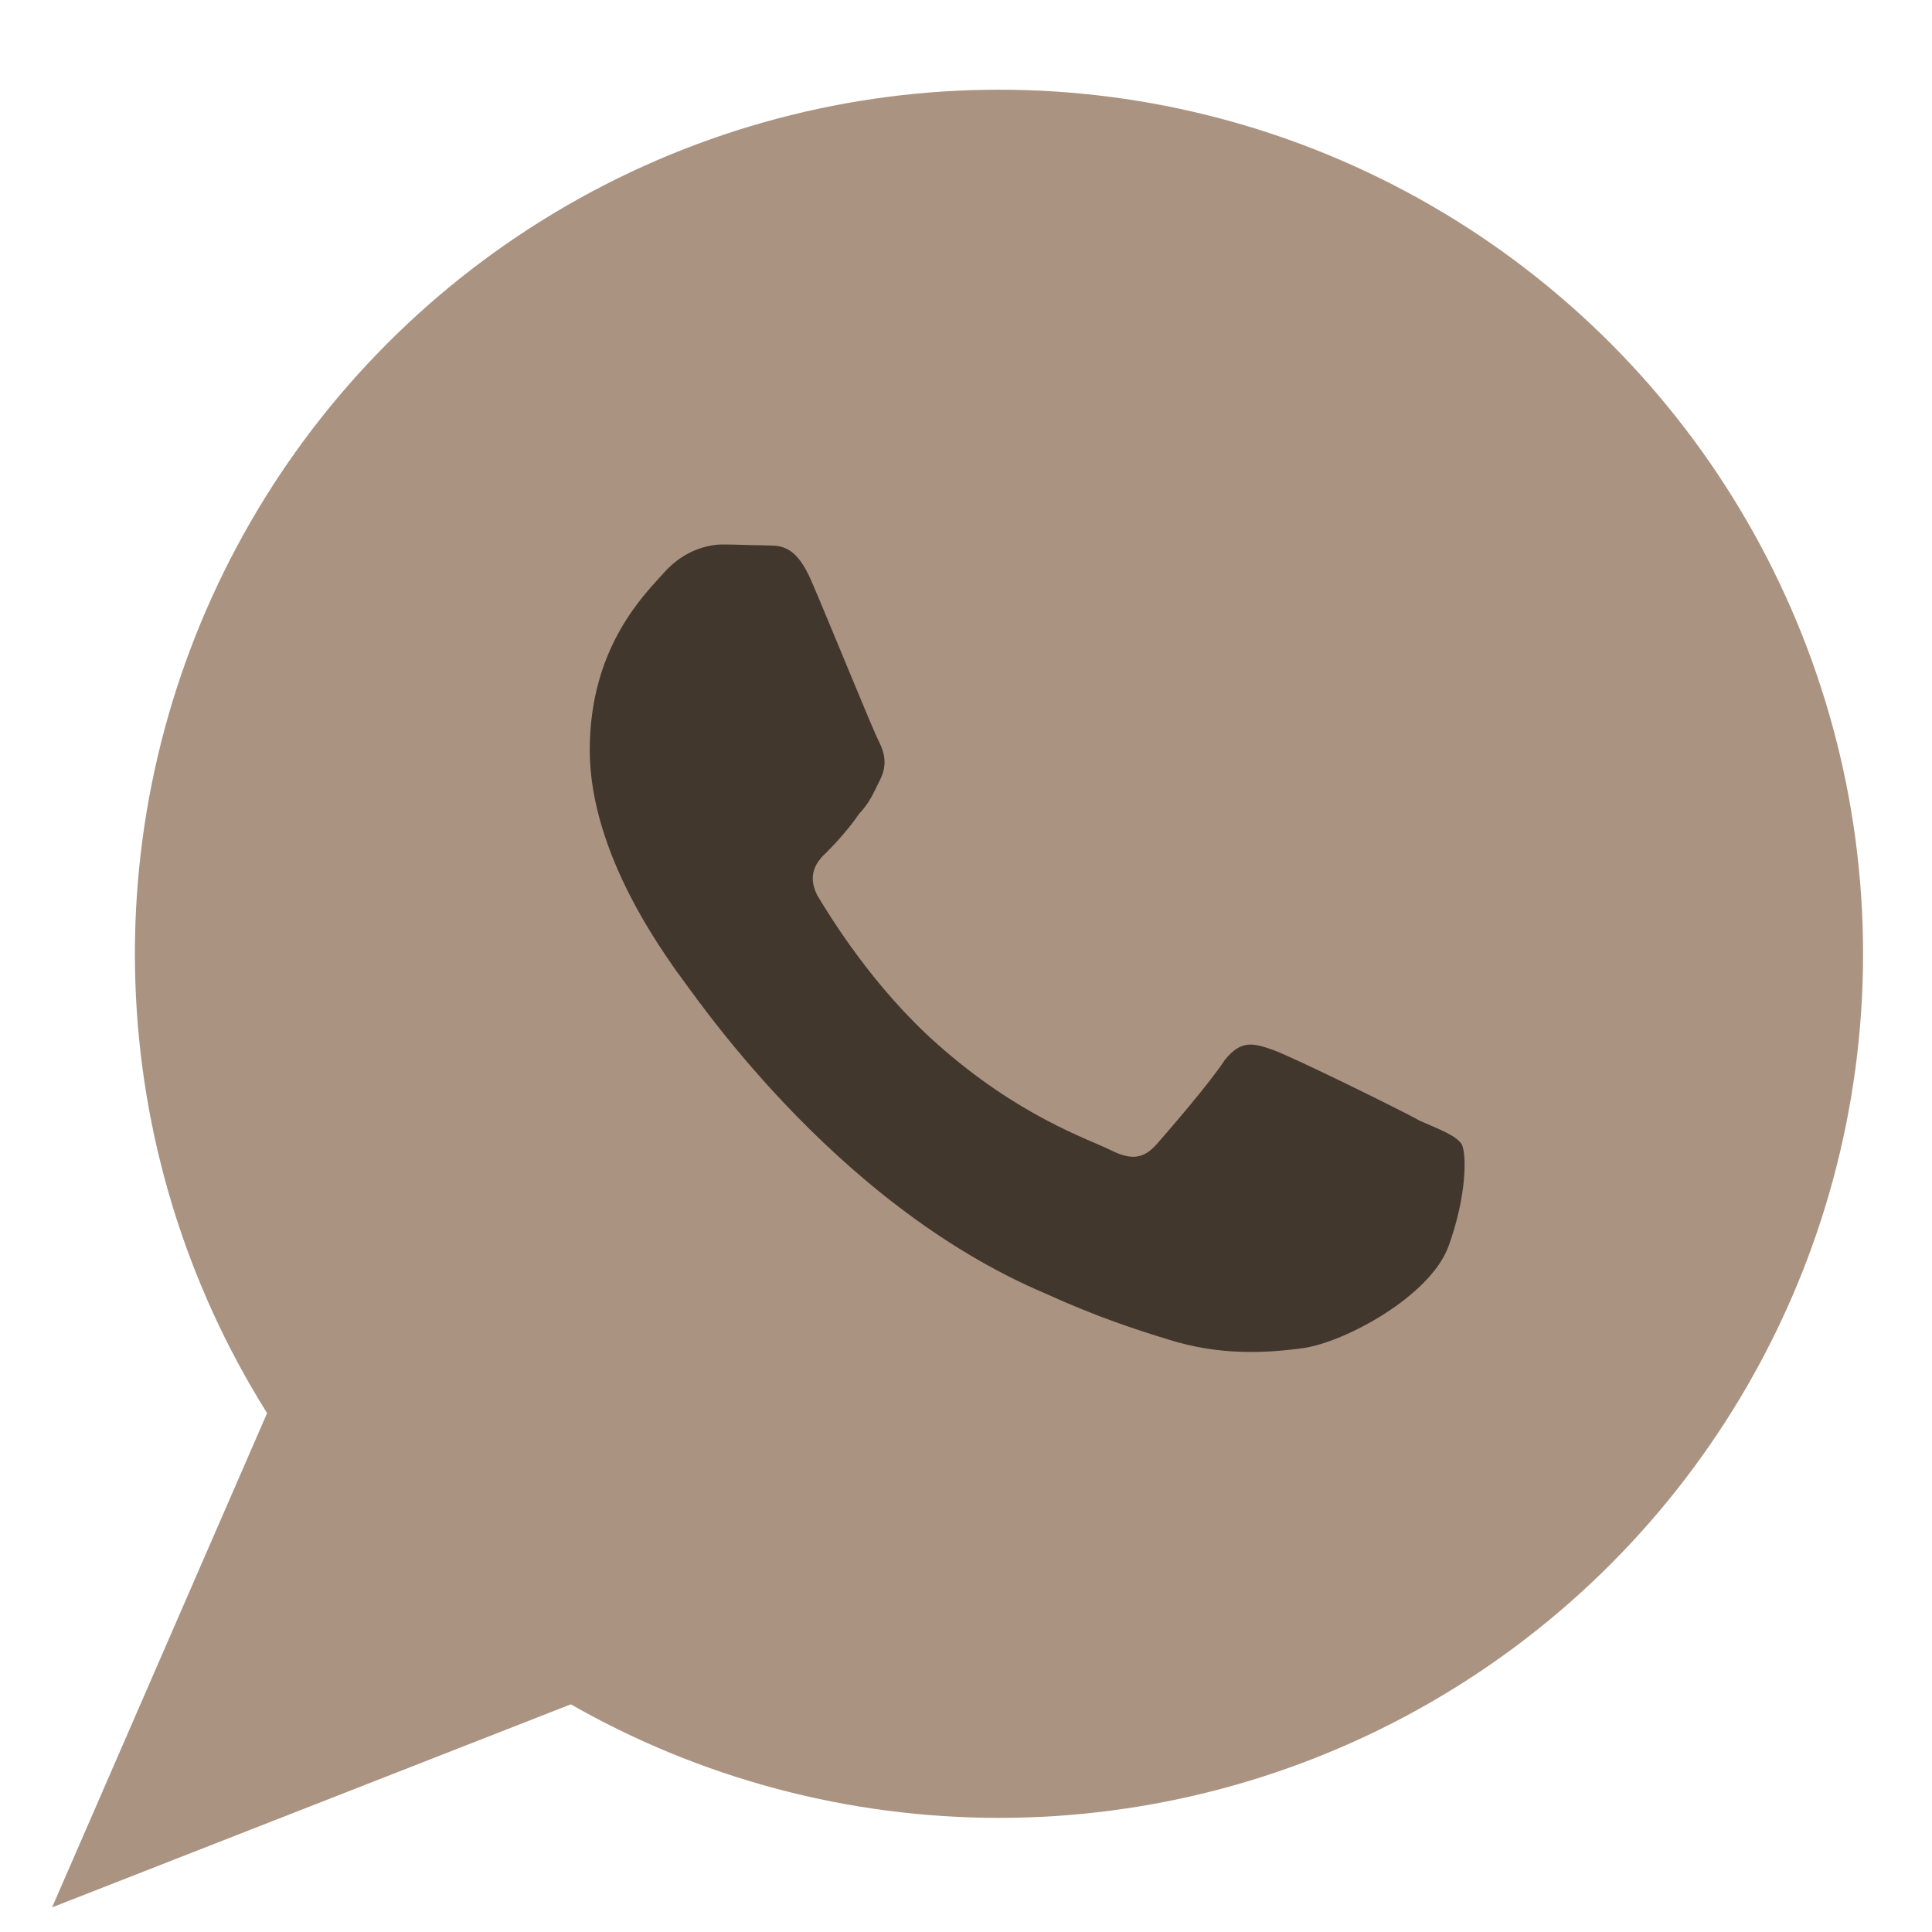 <?xml version="1.0" encoding="UTF-8"?> <svg xmlns="http://www.w3.org/2000/svg" width="28" height="28" viewBox="0 0 28 28" fill="none"><g clip-path="url(#clip0_49_1407)"><circle cx="14.478" cy="13.823" r="12.523" fill="#AB9382"></circle><path d="M10.473 7.891C10.271 7.891 9.931 7.966 9.642 8.279C9.365 8.592 8.547 9.356 8.547 10.871C8.547 12.399 9.667 13.864 9.805 14.077C9.982 14.29 12.021 17.421 15.154 18.748C15.897 19.086 16.476 19.274 16.929 19.412C17.671 19.649 18.351 19.612 18.892 19.537C19.496 19.449 20.73 18.785 20.994 18.059C21.258 17.333 21.258 16.719 21.183 16.581C21.095 16.456 20.893 16.381 20.578 16.243C20.264 16.068 18.729 15.317 18.452 15.217C18.162 15.116 17.986 15.066 17.747 15.367C17.546 15.68 16.941 16.381 16.765 16.581C16.576 16.794 16.4 16.82 16.098 16.669C15.771 16.506 14.764 16.181 13.581 15.129C12.65 14.302 12.033 13.288 11.844 12.975C11.693 12.675 11.832 12.487 11.983 12.349C12.121 12.211 12.322 11.986 12.448 11.798C12.612 11.623 12.662 11.485 12.763 11.284C12.864 11.072 12.813 10.896 12.738 10.746C12.662 10.608 12.033 9.056 11.769 8.442C11.517 7.841 11.265 7.916 11.064 7.903C10.888 7.903 10.686 7.891 10.473 7.891Z" fill="#42372C"></path><path d="M0.755 27.643L4.332 19.42L9.106 24.374L0.755 27.643Z" fill="#AB9382"></path></g><defs><clipPath id="clip0_49_1407"><rect width="28" height="28" fill="white"></rect></clipPath></defs></svg> 